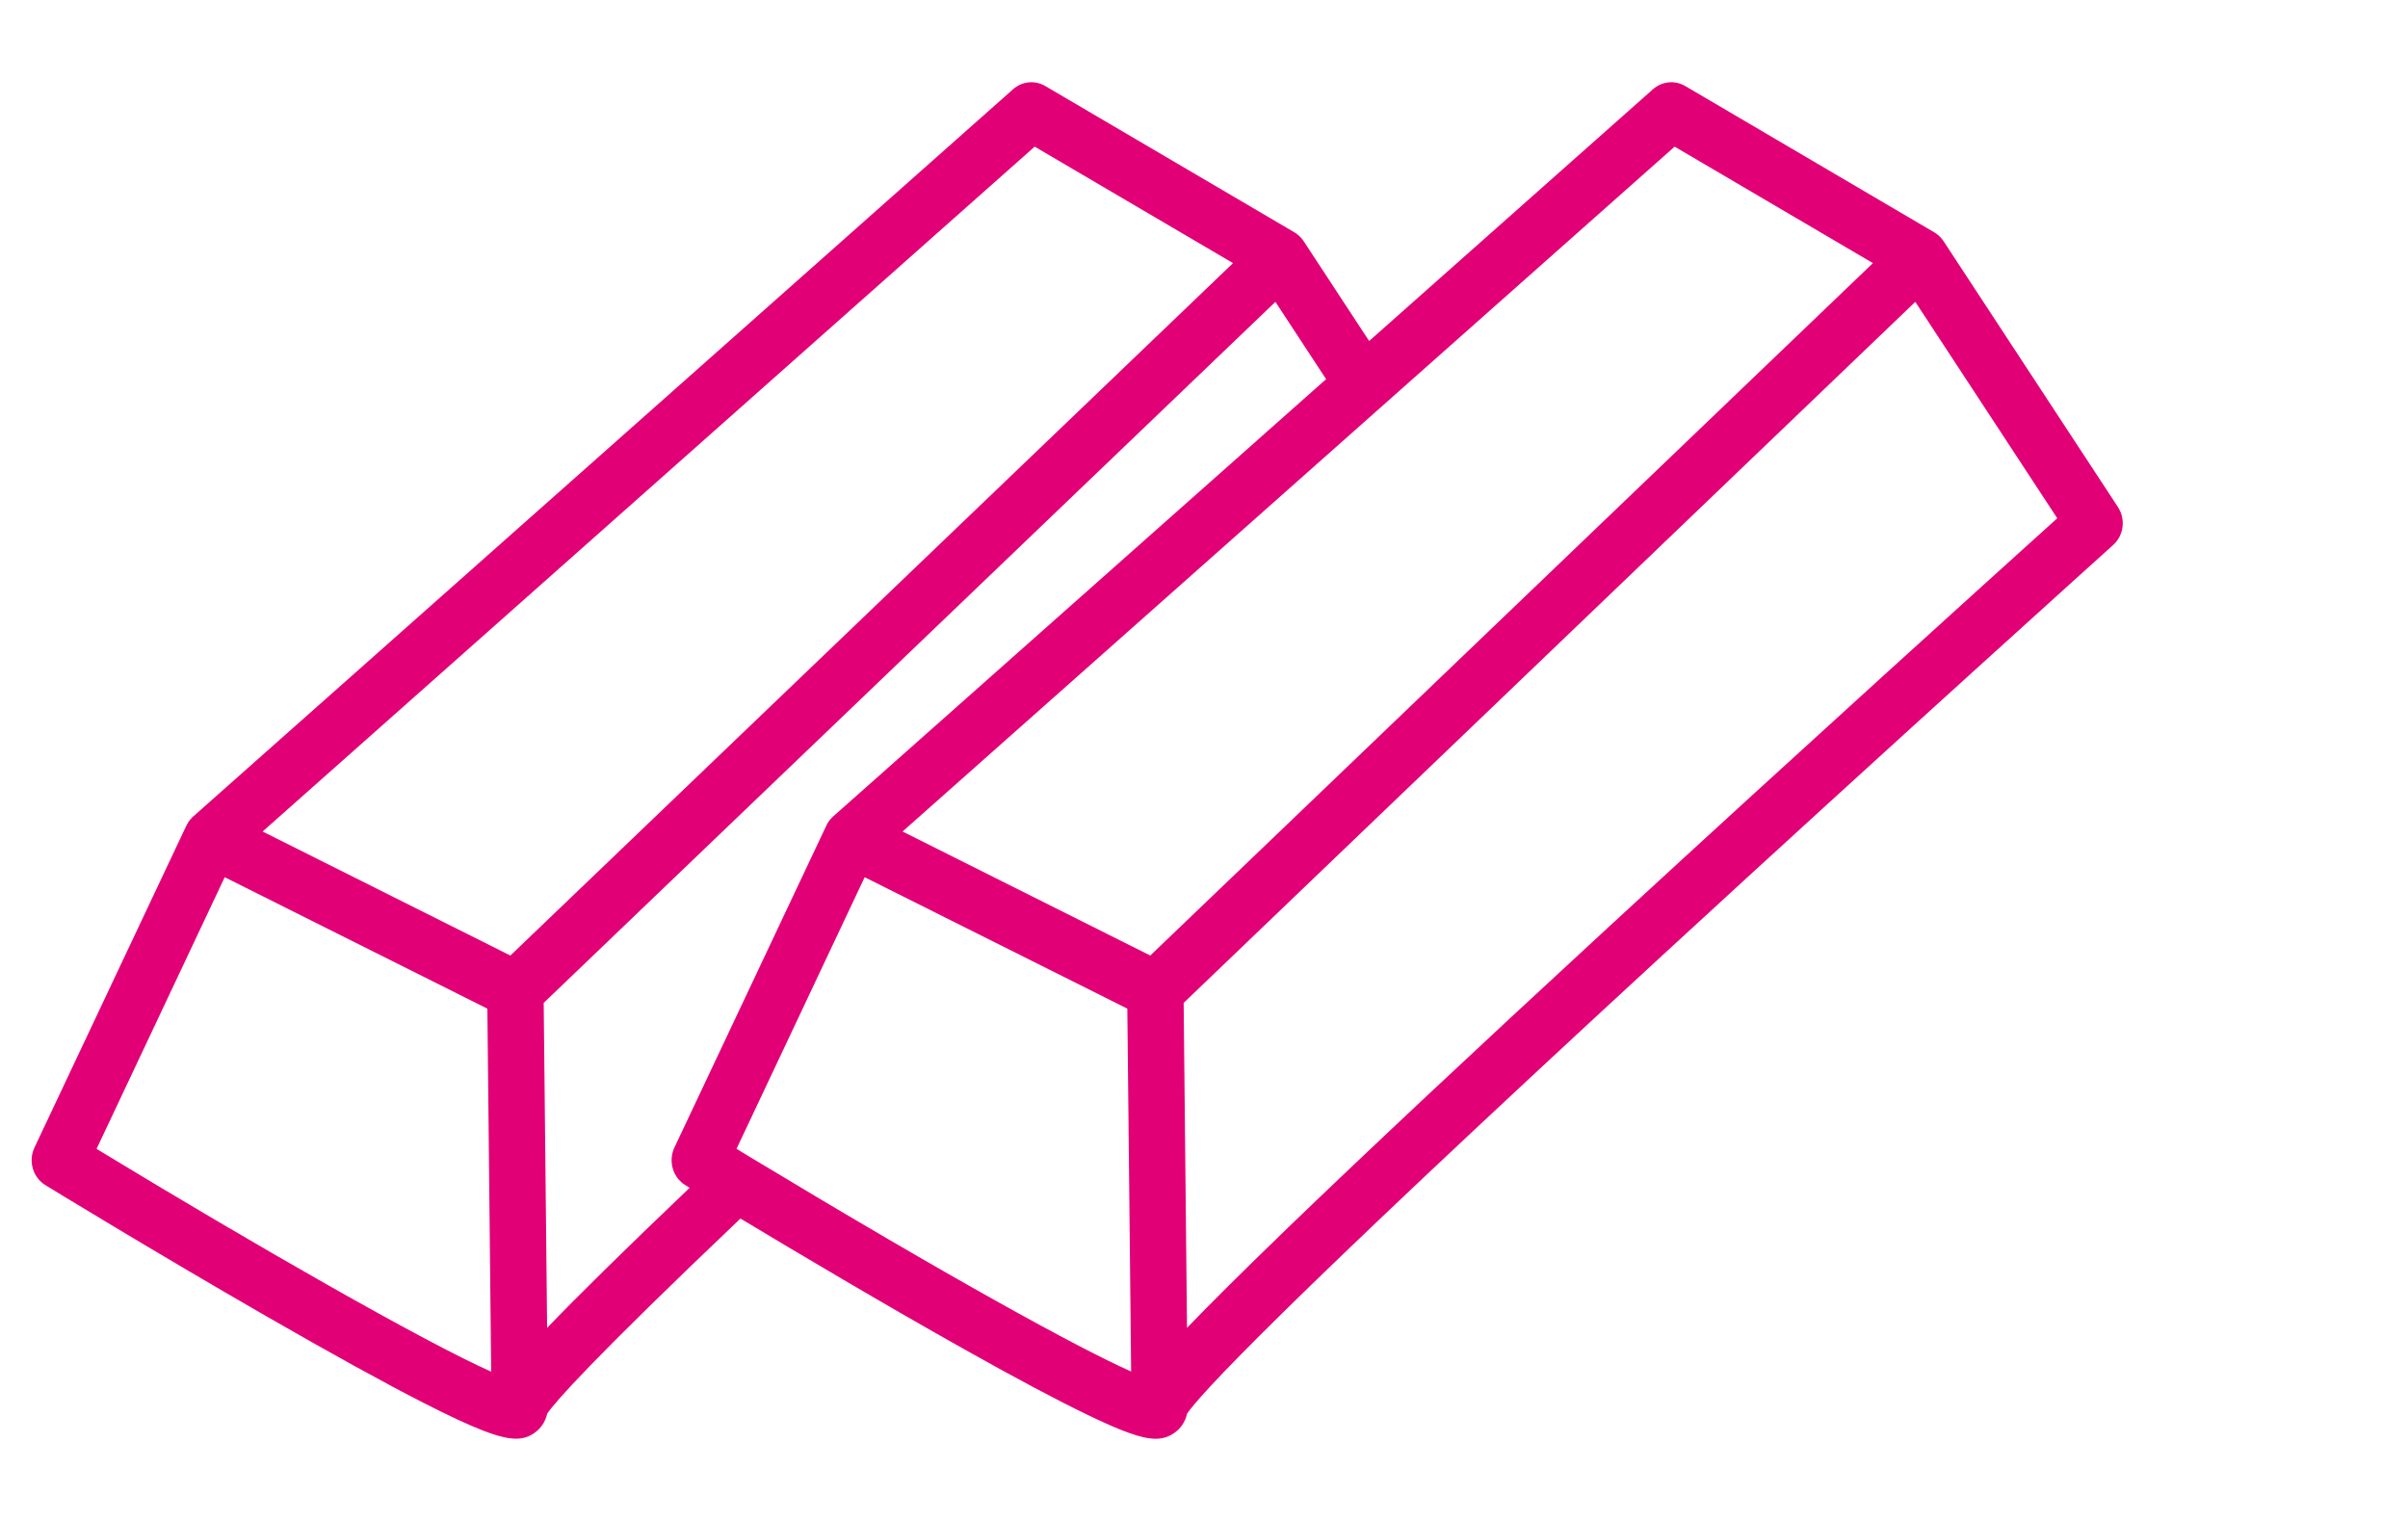 <svg width="38" height="24" viewBox="0 0 38 24" fill="none" xmlns="http://www.w3.org/2000/svg">
<g clip-path="url(#clip0_4073_2966)">
<path d="M3.546 13.842L7.691 15.916L7.751 21.644C6.697 21.177 4.016 19.644 1.524 18.129L3.546 13.842ZM16.328 2.314L19.458 4.152L8.054 15.078L4.144 13.121L16.328 2.314ZM13.149 12.882C13.136 12.893 13.123 12.907 13.111 12.92C13.109 12.922 13.107 12.925 13.104 12.928C13.096 12.938 13.088 12.949 13.079 12.96C13.076 12.965 13.073 12.969 13.07 12.974C13.064 12.984 13.058 12.994 13.052 13.004C13.049 13.01 13.046 13.015 13.044 13.02C13.042 13.023 13.041 13.026 13.04 13.028L10.643 18.107C10.542 18.322 10.617 18.58 10.816 18.702C10.816 18.702 10.84 18.716 10.883 18.743C9.8 19.776 9.095 20.473 8.634 20.953L8.58 15.825L20.127 4.763L20.927 5.983L13.149 12.882ZM26.427 2.314L29.556 4.152L18.152 15.078L14.243 13.121L26.427 2.314ZM25.398 14.616C23.257 16.589 21.549 18.192 20.32 19.377C19.6 20.073 19.092 20.579 18.732 20.953L18.679 15.825L30.225 4.763L32.465 8.178C31.518 9.032 28.443 11.81 25.398 14.616ZM11.85 18.266C11.85 18.266 11.848 18.264 11.846 18.264C11.764 18.214 11.689 18.169 11.623 18.128L13.645 13.842L17.79 15.916L17.85 21.642C17.016 21.271 15.024 20.181 11.85 18.266ZM0.718 18.702C0.735 18.713 2.454 19.764 4.2 20.768C5.229 21.36 6.067 21.822 6.69 22.14C7.496 22.55 7.892 22.702 8.143 22.702C8.26 22.702 8.346 22.67 8.427 22.616C8.535 22.543 8.608 22.432 8.635 22.307C8.758 22.126 9.311 21.487 11.685 19.228C12.558 19.753 13.969 20.592 15.244 21.306C16.038 21.752 16.68 22.093 17.152 22.321C17.7 22.585 18.014 22.703 18.237 22.703C18.351 22.703 18.441 22.672 18.526 22.615C18.633 22.543 18.706 22.432 18.733 22.307C18.927 22.02 20.086 20.736 26.235 15.074C29.791 11.8 33.311 8.633 33.346 8.601C33.516 8.449 33.548 8.191 33.422 8L30.671 3.806C30.662 3.793 30.652 3.78 30.643 3.768L30.641 3.766C30.631 3.754 30.62 3.742 30.609 3.731C30.606 3.728 30.603 3.726 30.6 3.723C30.591 3.715 30.581 3.706 30.571 3.698C30.567 3.695 30.564 3.693 30.56 3.69C30.55 3.683 30.54 3.676 30.529 3.669C30.527 3.668 30.525 3.666 30.522 3.665L26.595 1.358C26.431 1.262 26.227 1.282 26.084 1.409L21.606 5.381L20.573 3.806C20.564 3.793 20.555 3.78 20.545 3.768L20.543 3.765C20.533 3.753 20.522 3.741 20.511 3.731C20.508 3.728 20.506 3.726 20.503 3.724C20.493 3.715 20.483 3.706 20.473 3.698C20.47 3.695 20.466 3.693 20.463 3.69C20.452 3.683 20.442 3.675 20.431 3.669C20.429 3.667 20.427 3.666 20.425 3.665L16.496 1.358C16.333 1.262 16.128 1.282 15.986 1.409L3.051 12.882C3.037 12.893 3.025 12.906 3.013 12.92C3.011 12.922 3.009 12.925 3.006 12.928C2.997 12.938 2.989 12.949 2.981 12.96C2.978 12.965 2.975 12.969 2.972 12.974C2.966 12.984 2.96 12.994 2.954 13.004C2.951 13.01 2.948 13.015 2.946 13.02C2.944 13.023 2.943 13.026 2.941 13.028L0.544 18.108C0.443 18.322 0.519 18.581 0.718 18.702Z" fill="#E20077"/>
</g>
<defs>
<clipPath id="clip0_4073_2966">
<rect width="37" height="24" fill="white" transform="translate(0.5)"/>
</clipPath>
</defs>
</svg>
